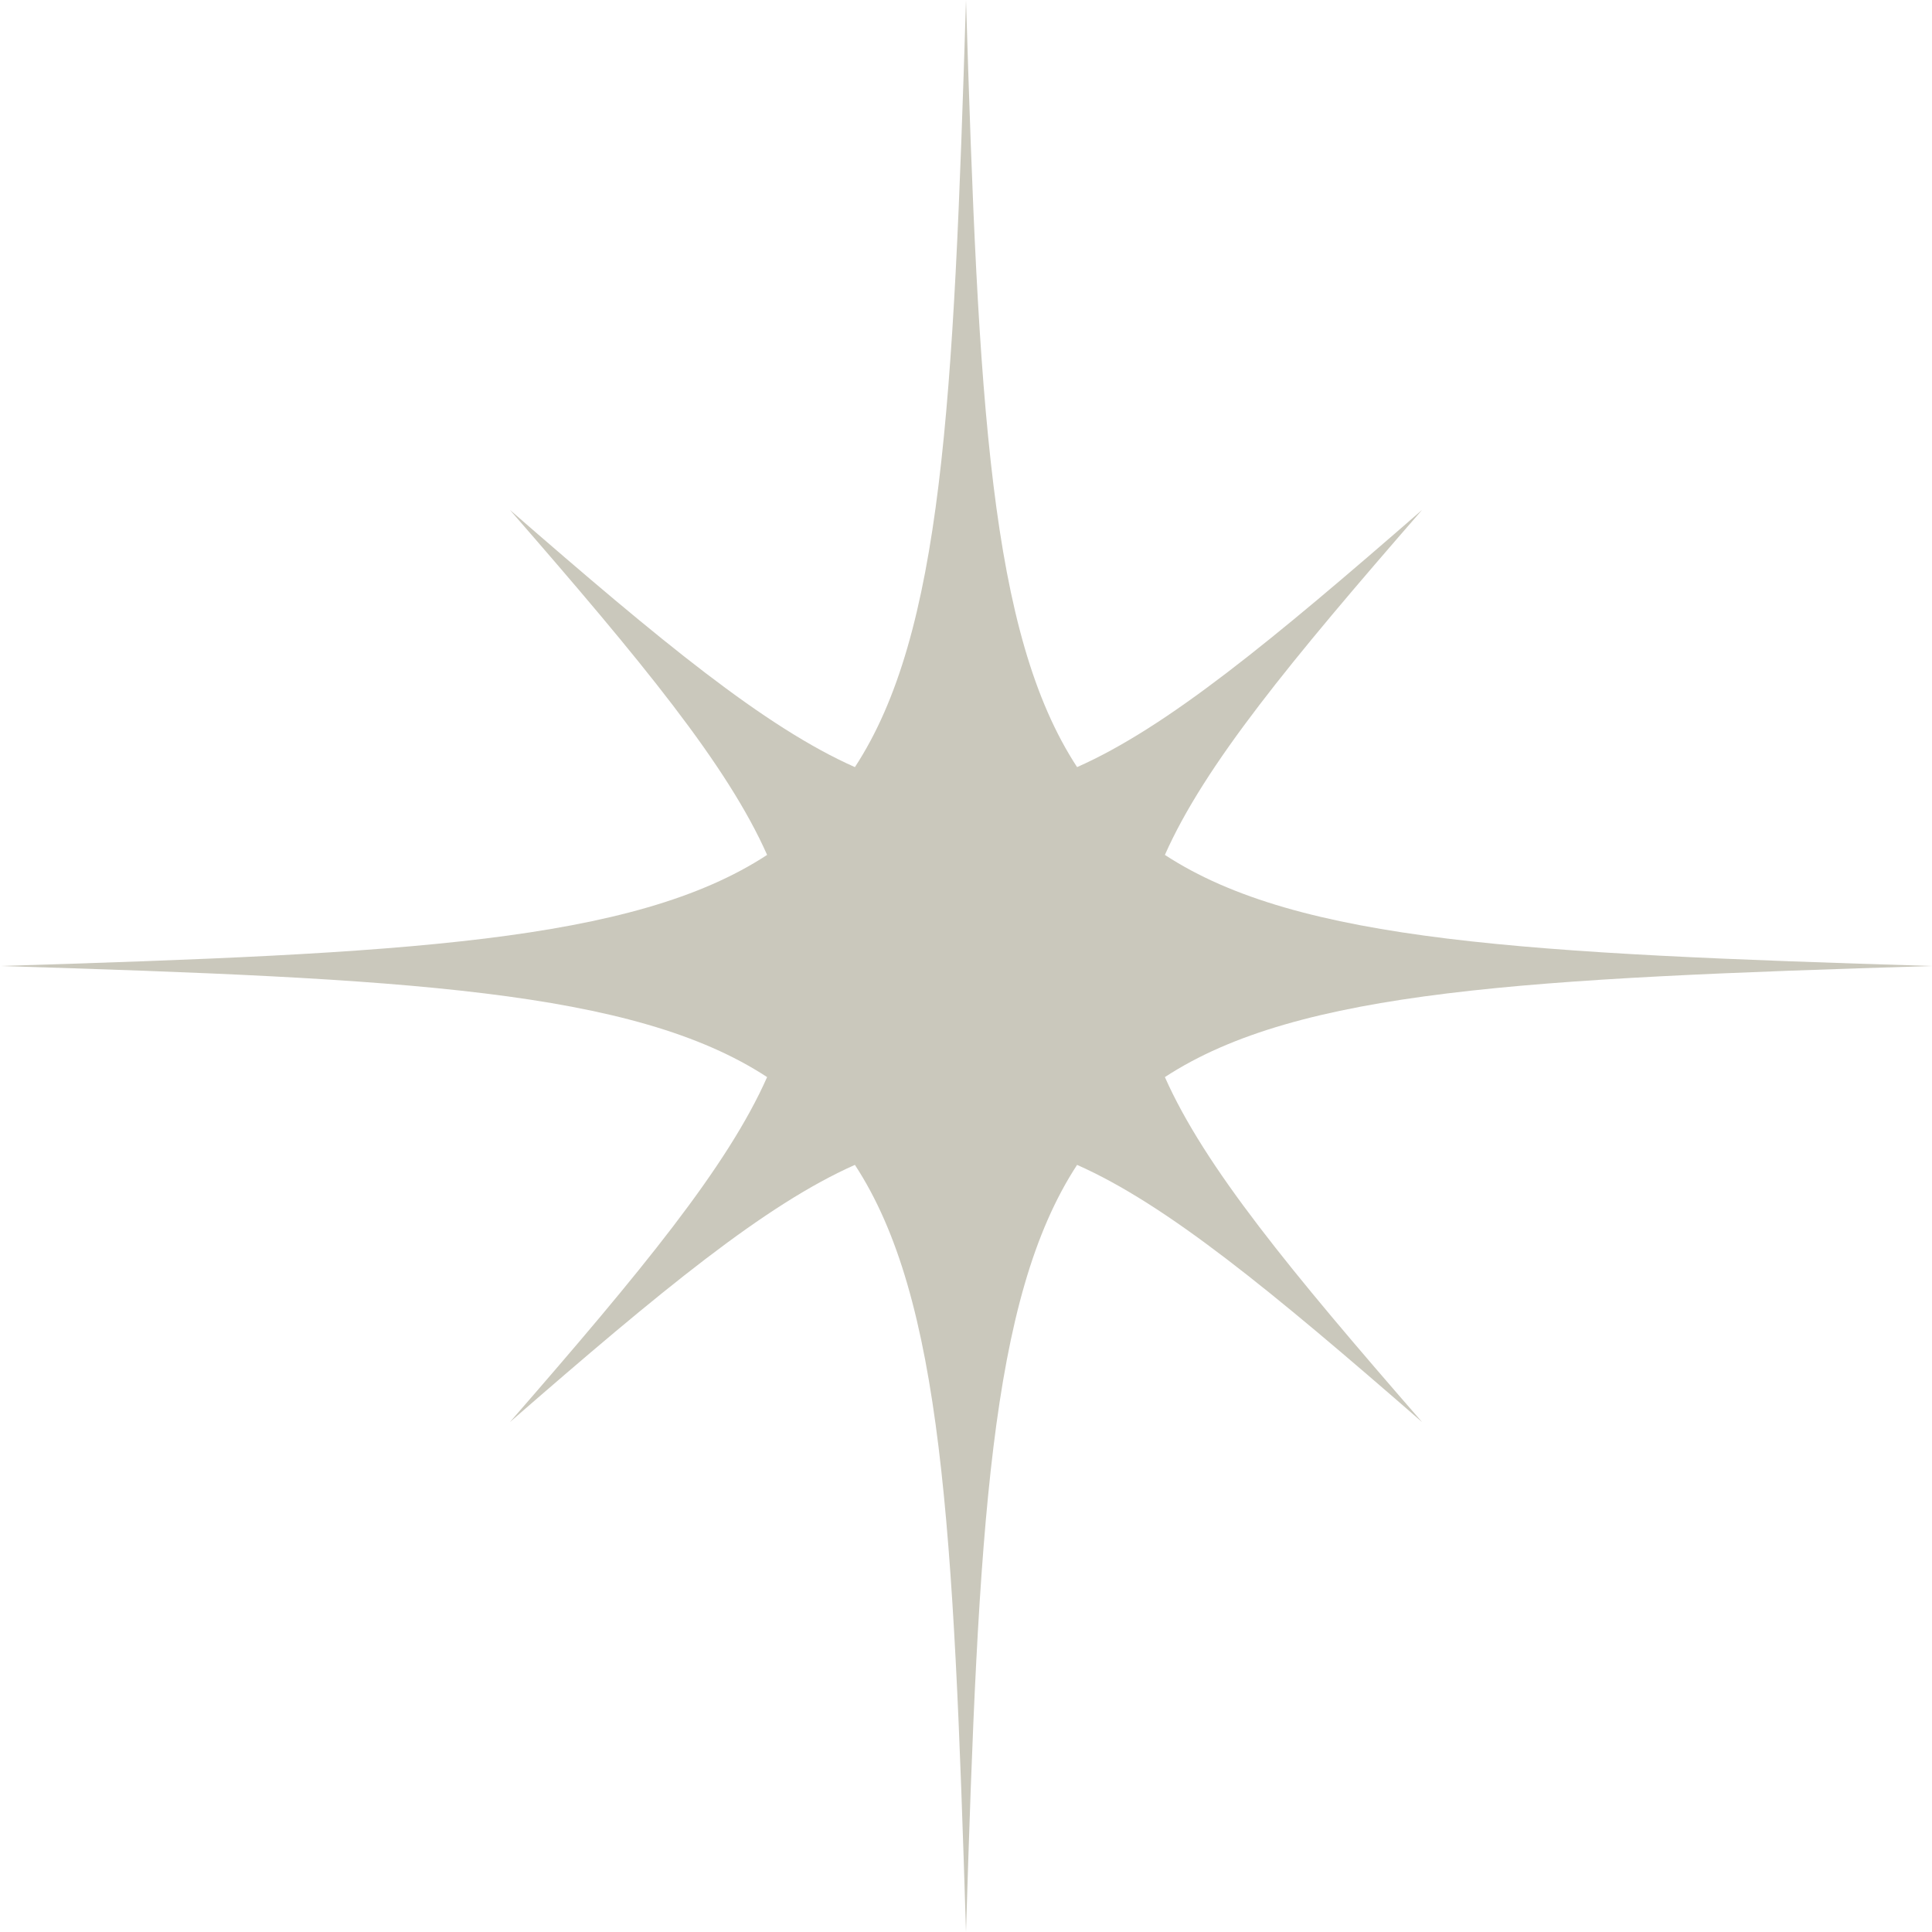 <?xml version="1.0" encoding="UTF-8" standalone="no"?><svg xmlns="http://www.w3.org/2000/svg" xmlns:xlink="http://www.w3.org/1999/xlink" fill="#000000" height="500" preserveAspectRatio="xMidYMid meet" version="1" viewBox="0.0 0.0 500.0 500.0" width="500" zoomAndPan="magnify"><g id="change1_1"><path d="M301.472,278.75C336.013,256.147,395.54,253.205,500,250c-104.46-3.205-163.987-6.147-198.528-28.75 c10.293-23.225,32.473-50.138,66.571-89.293c-39.155,34.098-66.069,56.278-89.293,66.571C256.147,163.987,253.205,104.46,250,0 c-3.205,104.46-6.147,163.987-28.75,198.528c-23.225-10.293-50.138-32.473-89.293-66.571c34.098,39.155,56.278,66.069,66.571,89.293 C163.987,243.853,104.46,246.795,0,250c104.46,3.205,163.987,6.147,198.528,28.75c-10.293,23.225-32.473,50.138-66.571,89.293 c39.155-34.098,66.069-56.278,89.293-66.571C243.853,336.013,246.795,395.54,250,500c3.205-104.46,6.147-163.987,28.75-198.528 c23.225,10.293,50.138,32.473,89.293,66.571C333.945,328.888,311.765,301.974,301.472,278.75z" fill="#cac8bc"/></g></svg>